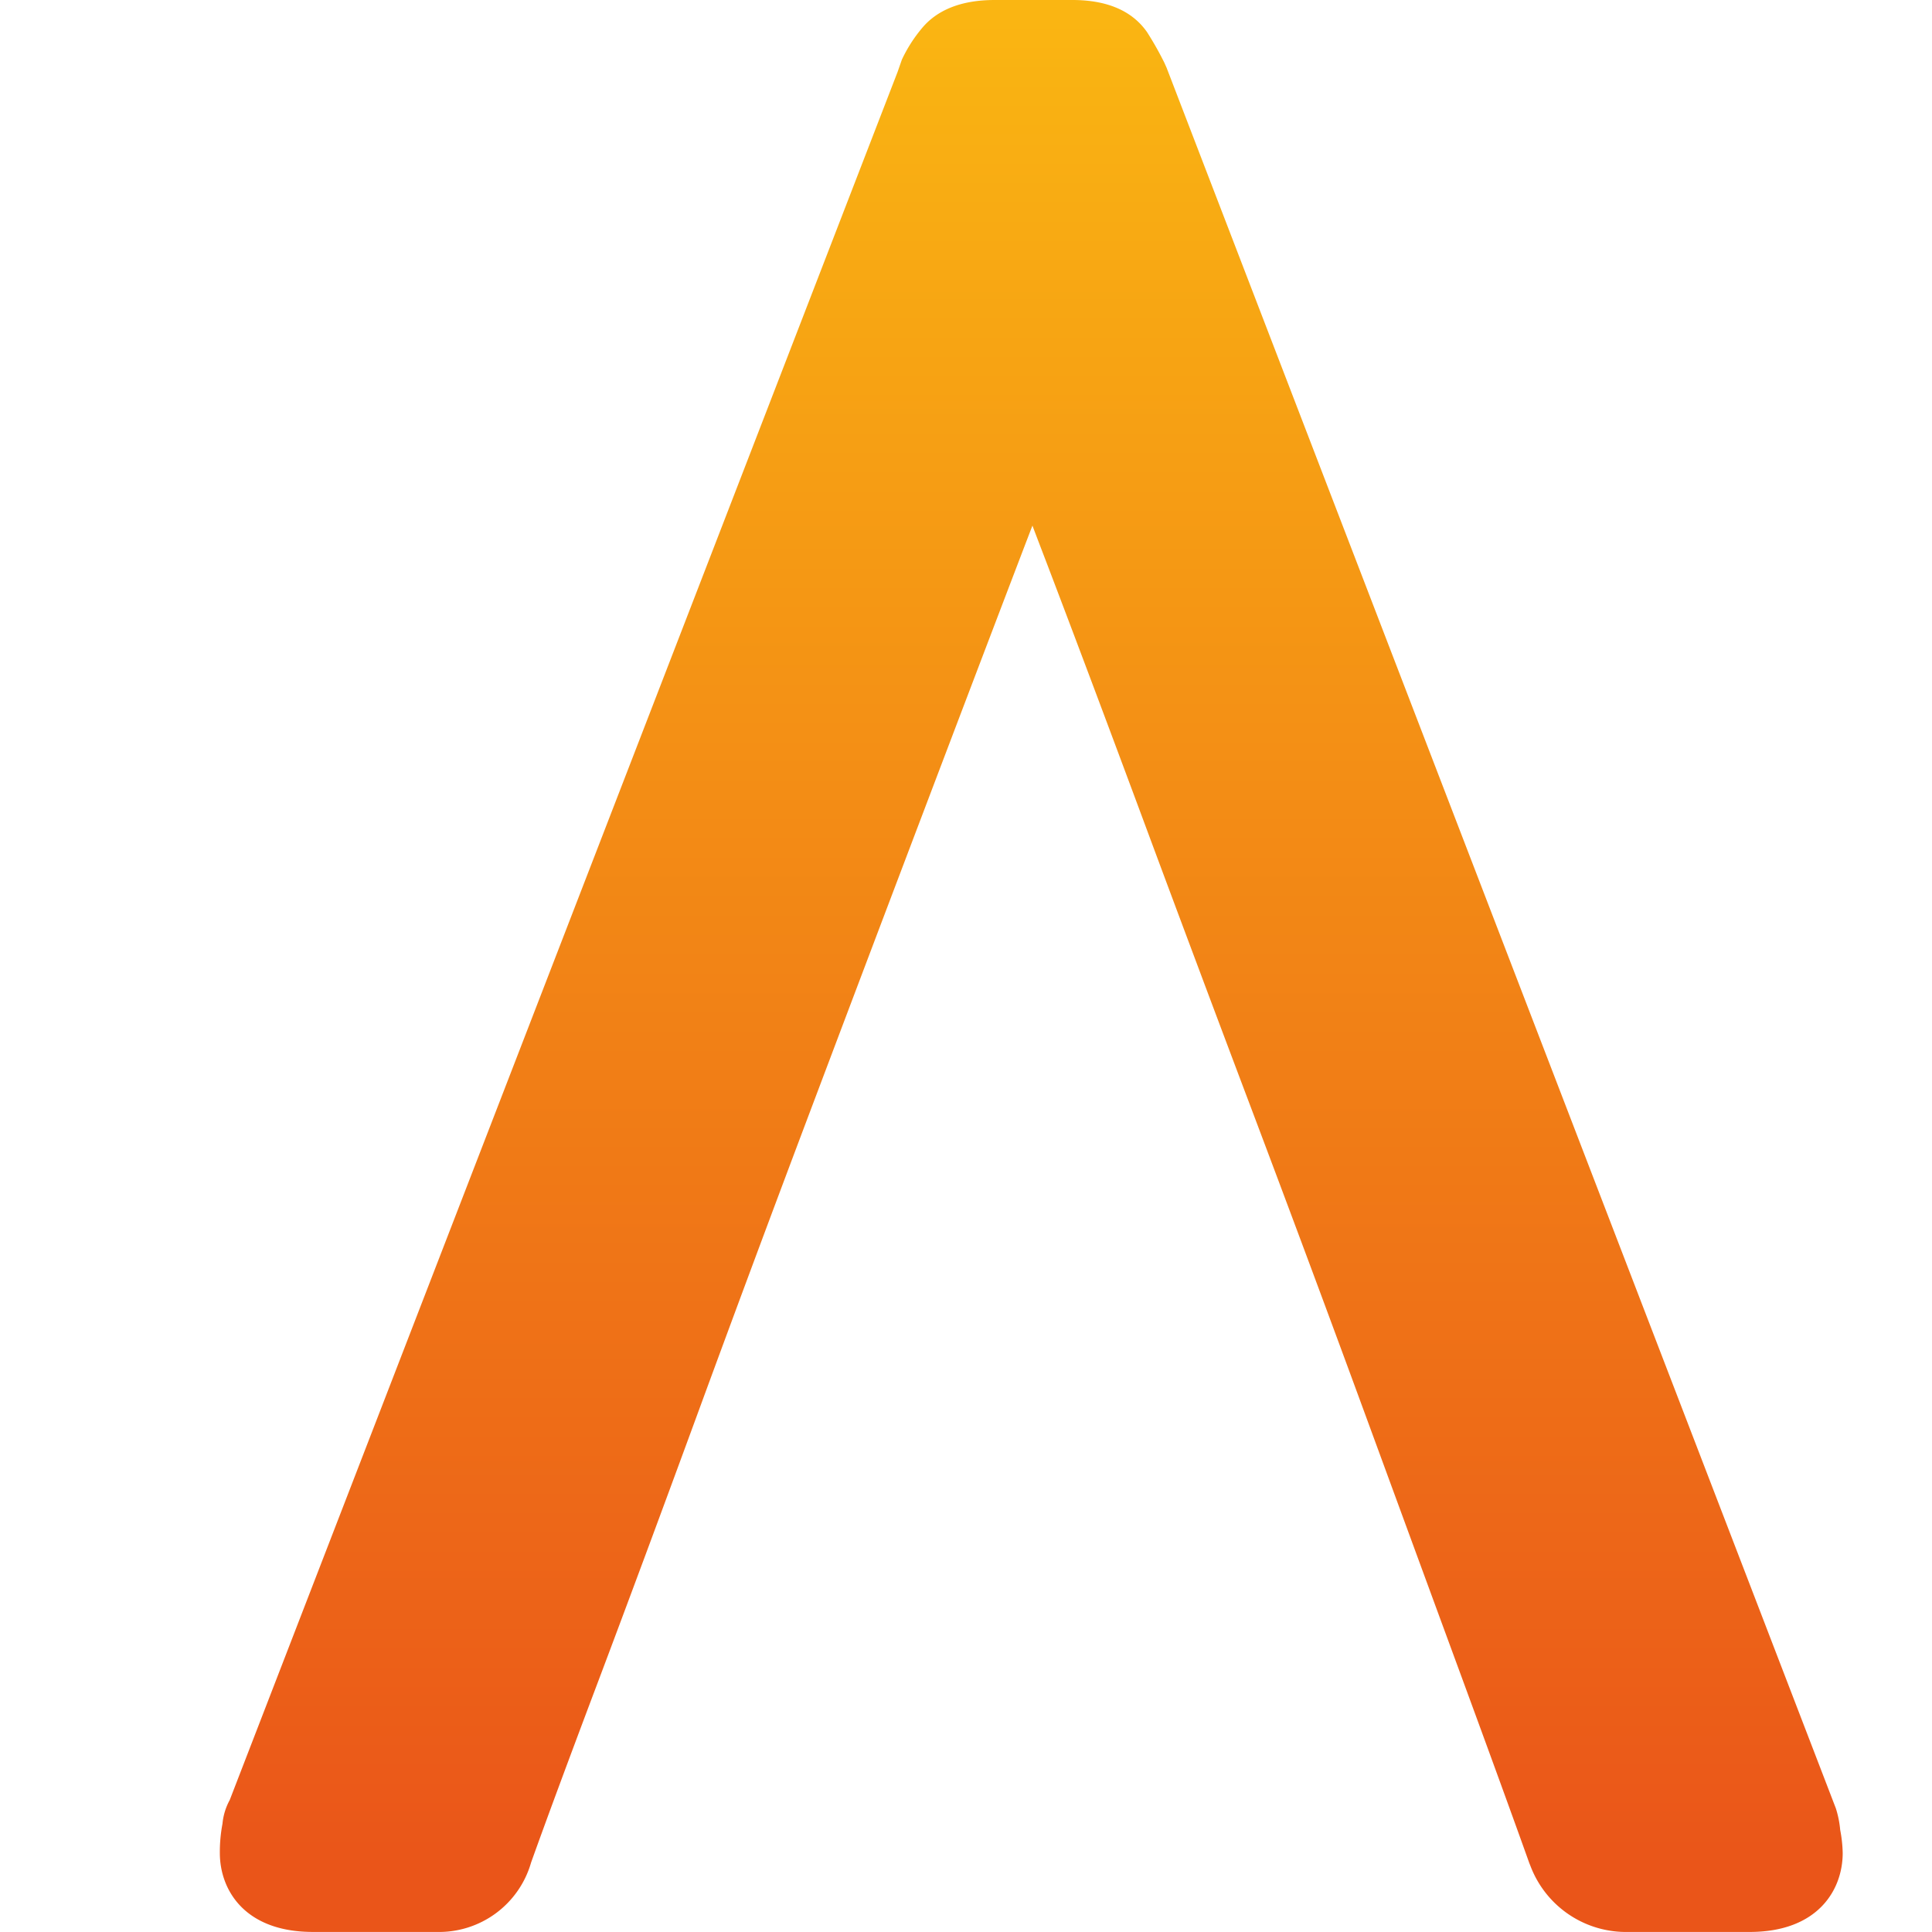 <svg xmlns="http://www.w3.org/2000/svg" xmlns:xlink="http://www.w3.org/1999/xlink" viewBox="0 0 176.886 176.881">
  <defs>
    <style>
      .a999fc69-bb7e-4b4d-882a-c639f5b7da70 {
        fill: none;
      }

      .\31 3bd09e5-14f5-484c-933a-1b87ba8fb63b {
        isolation: isolate;
      }

      .\31 8e4a23b-8605-4be6-a841-9a0a6fc542c1 {
        clip-path: url(#174429b3-baff-453e-97a9-ae66b73bba1e);
      }

      .\34 718cb4c-8613-4882-9f70-65883d4540a4 {
        stroke-miterlimit: 10;
        stroke-width: 5px;
        opacity: 0.23;
        mix-blend-mode: hard-light;
        fill: url(#1e34c67f-80ec-459e-ae7a-f8e368285c17);
        stroke: url(#116c4d24-2209-45ca-ad61-4496c22b2456);
      }

      .af880a33-6bf6-4073-920d-494c87ca34a9 {
        fill: url(#84b6c7c0-6c3a-4c8a-a709-c221aac6aa26);
      }
    </style>
    <clipPath id="174429b3-baff-453e-97a9-ae66b73bba1e">
      <rect class="a999fc69-bb7e-4b4d-882a-c639f5b7da70" x="241.043" y="-1.491" width="1219.03" height="642.494"/>
    </clipPath>
    <linearGradient id="1e34c67f-80ec-459e-ae7a-f8e368285c17" data-name="Dégradé sans nom 62" x1="389.816" y1="-105.348" x2="354.905" y2="540.61" gradientUnits="userSpaceOnUse">
      <stop offset="0" stop-color="#fff"/>
      <stop offset="0.963" stop-color="#545454"/>
    </linearGradient>
    <linearGradient id="116c4d24-2209-45ca-ad61-4496c22b2456" x1="390.816" y1="-107.798" x2="355.627" y2="543.284" xlink:href="#1e34c67f-80ec-459e-ae7a-f8e368285c17"/>
    <linearGradient id="84b6c7c0-6c3a-4c8a-a709-c221aac6aa26" data-name="Dégradé sans nom 35" x1="94.419" x2="94.419" y2="176.881" gradientUnits="userSpaceOnUse">
      <stop offset="0" stop-color="#fab612"/>
      <stop offset="0.968" stop-color="#ea5519"/>
    </linearGradient>
  </defs>
  <title>favicon-couleur</title>
  <g class="13bd09e5-14f5-484c-933a-1b87ba8fb63b">
    <g id="ae03c767-388c-42ad-bbe7-ccb8d2f715e6" data-name="Banière artlive">
      <g class="18e4a23b-8605-4be6-a841-9a0a6fc542c1">
        <path class="4718cb4c-8613-4882-9f70-65883d4540a4" d="M336.776,319.091H274.822V528.781H136.033v-635.432h219.742c145.397,0,230.487,83.52,230.487,215.142,0,87.141-38.827,151.593-109.044,180.645L609.398,528.781H445.001Zm28.09-121.646c51.217,0,79.308-28.141,79.308-81.696,0-52.652-26.436-84.423-80.135-84.423H274.822v166.119Z"/>
      </g>
    </g>
    <g id="255091e1-061c-4cbb-9c08-8968661bd3ac" data-name="Logo grand format">
      <path class="af880a33-6bf6-4073-920d-494c87ca34a9" d="M160.195,176.881h-11.102a9.359,9.359,0,0,1-8.962-6.018l-.116-.29q-2.088-5.851-6.057-16.654-3.982-10.83-8.906-24.254-4.916-13.401-10.354-27.819-5.455-14.45-10.273-27.434-4.812-12.946-8.677-23.082-.643-1.675-1.223-3.208-.587,1.529-1.228,3.208-3.874,10.149-8.793,23.112-4.927,12.977-10.368,27.404-5.438,14.419-10.352,27.817-4.937,13.453-9.024,24.296Q50.71,164.698,48.623,170.529a8.769,8.769,0,0,1-8.67,6.351H28.64c-6.284,0-8.512-3.891-8.512-7.225a13.901,13.901,0,0,1,.241-2.678,5.599,5.599,0,0,1,.665-2.177L82.184,6.574l.389-1.116A13.185,13.185,0,0,1,84.361,2.641C85.777.894,88.037,0,91.067,0h7.12c3.169,0,5.464.987,6.824,2.93a29.695,29.695,0,0,1,1.598,2.824l.199.447L168.087,165.575a9.17,9.17,0,0,1,.394,1.967,12.392,12.392,0,0,1,.229,2.115C168.71,172.989,166.479,176.881,160.195,176.881Z"/>
    </g>
  </g>
</svg>
